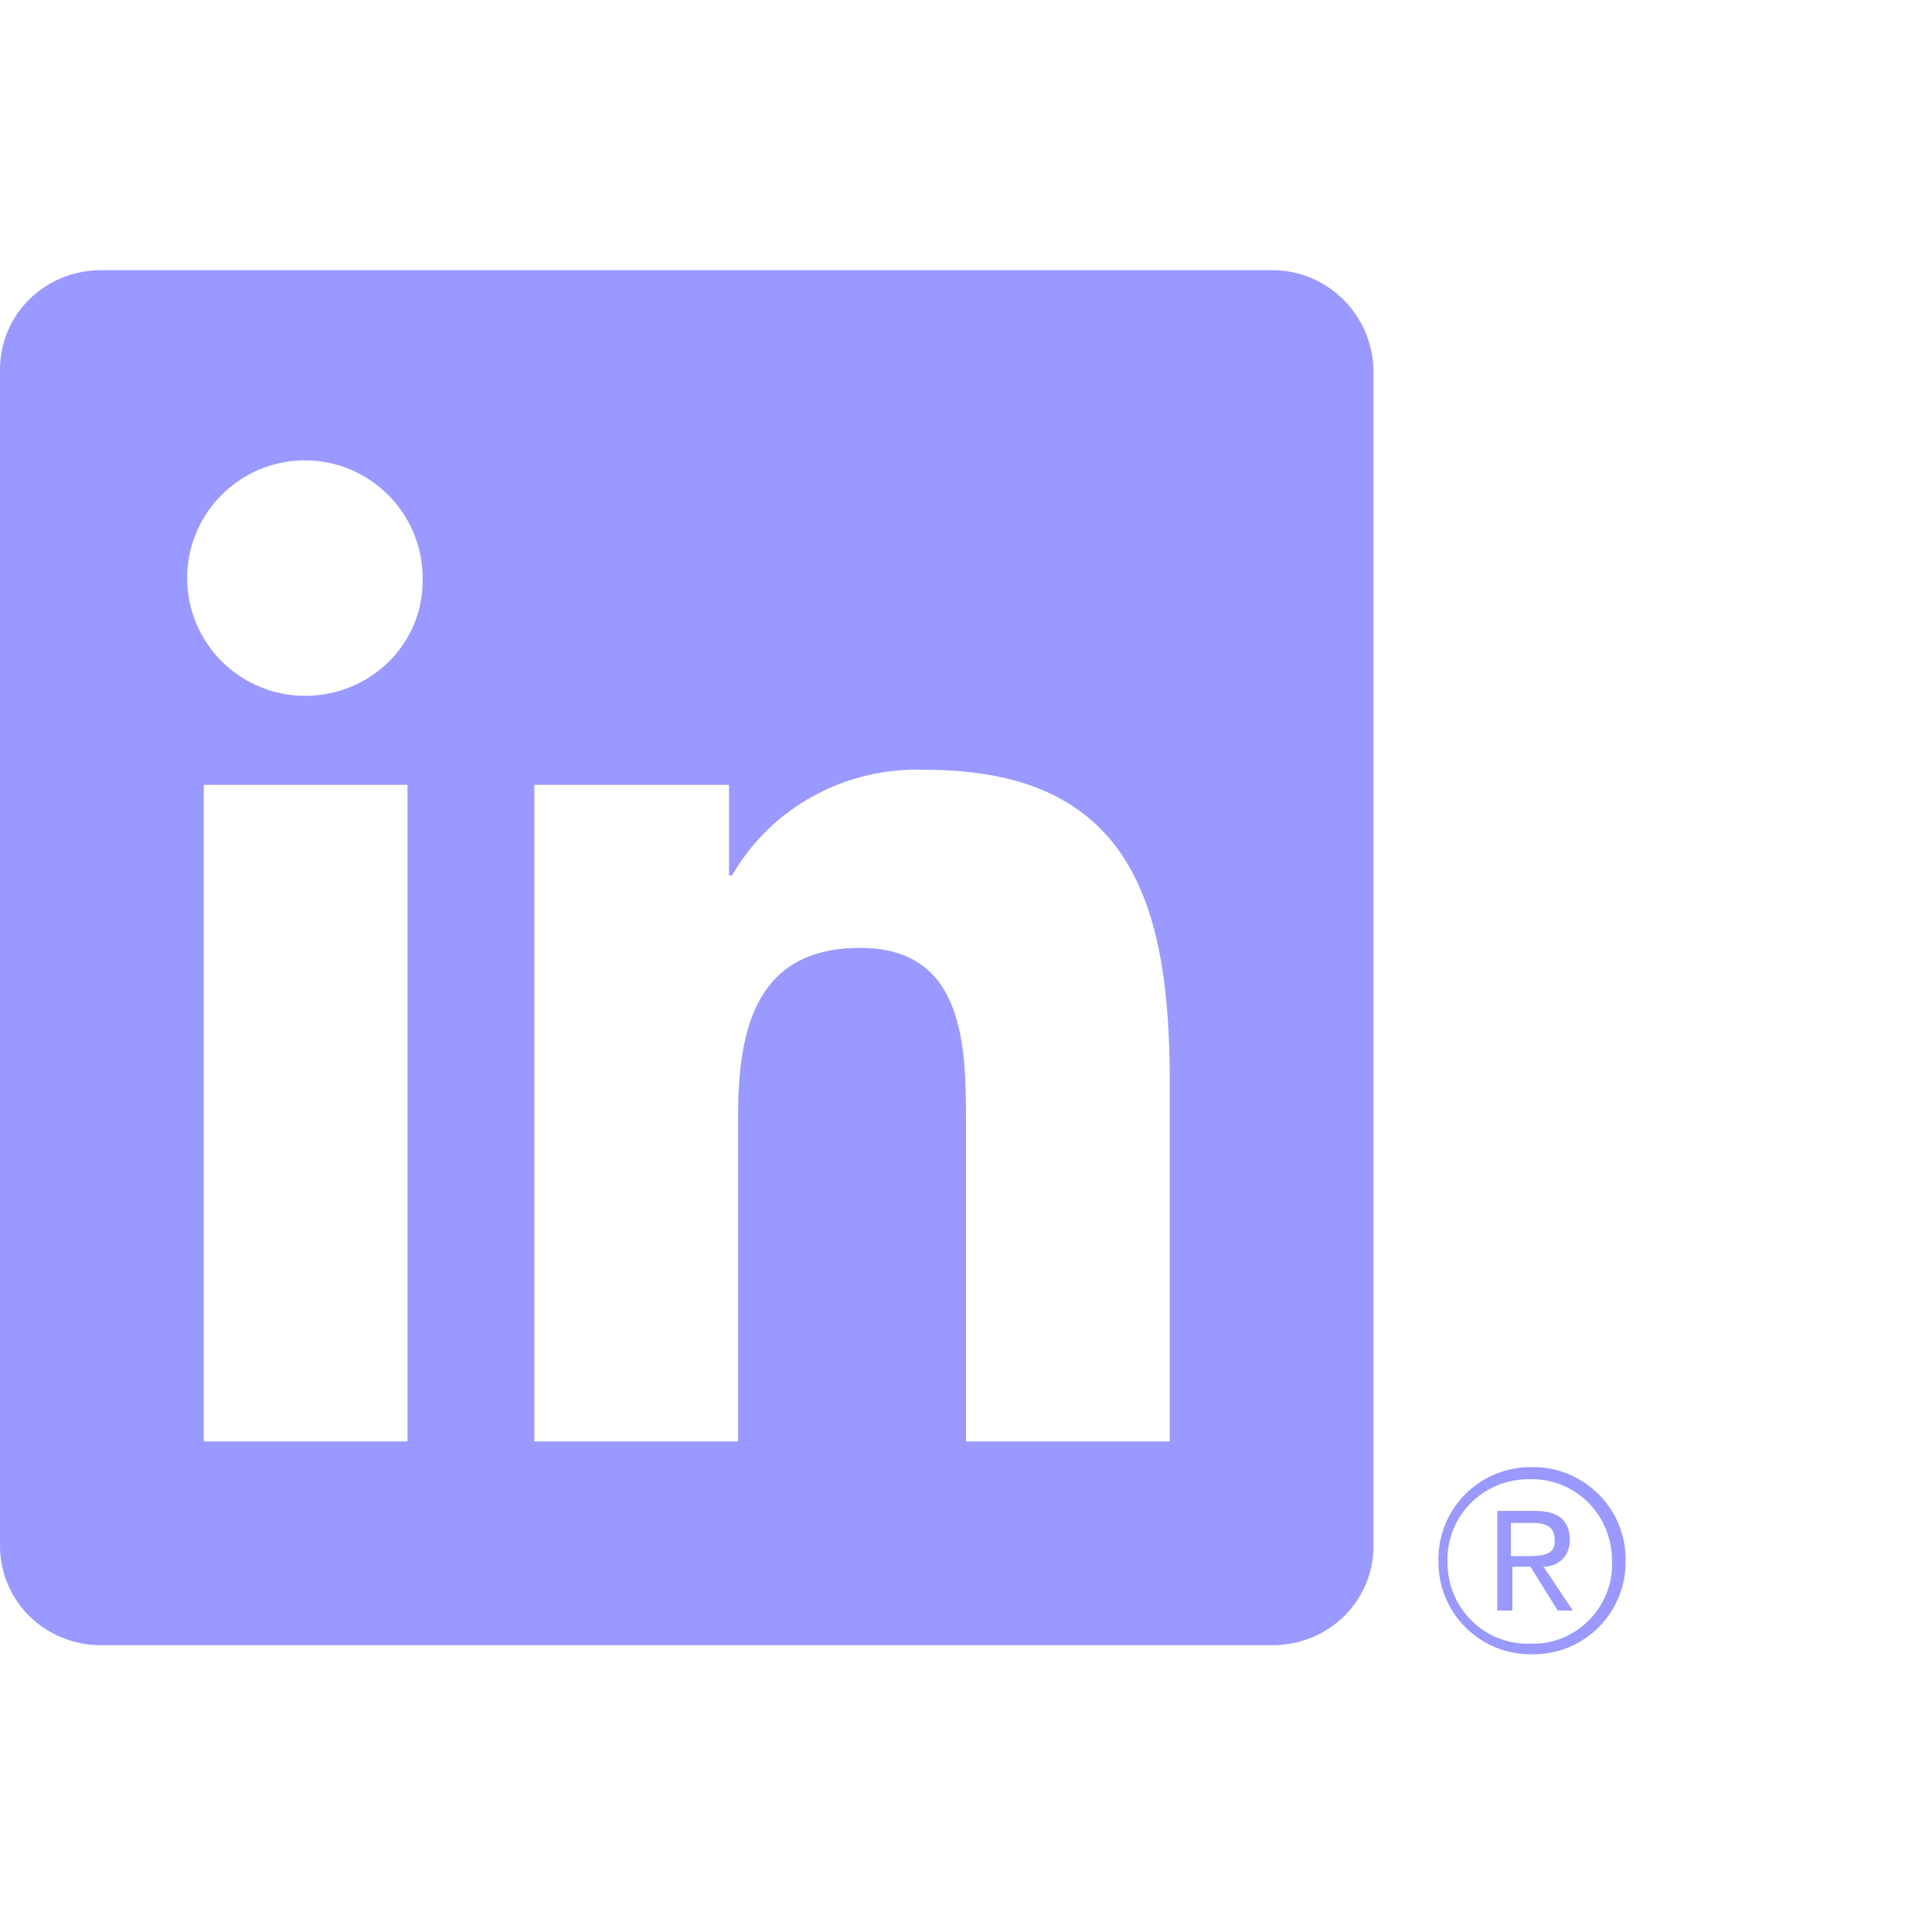 <?xml version="1.0" encoding="utf-8"?>
<!-- Generator: Adobe Illustrator 25.2.1, SVG Export Plug-In . SVG Version: 6.00 Build 0)  -->
<svg version="1.1" id="Layer_1" xmlns="http://www.w3.org/2000/svg" xmlns:xlink="http://www.w3.org/1999/xlink" x="0px" y="0px"
	 viewBox="0 0 128 128" style="enable-background:new 0 0 128 128;" xml:space="preserve">
<style type="text/css">
	.st0{fill:#9999FF;}
</style>
<path id="Path_2525" class="st0" d="M102.3,103.8c0.9,0,1.7-0.7,1.7-1.7V102c0-1.3-0.8-1.9-2.3-1.9h-2.5v6.6h1v-2.9h1.2l0,0l1.8,2.9
	h1l-2-3L102.3,103.8z M101.2,103.1h-1.1v-2.2h1.4c0.7,0,1.5,0.1,1.5,1.1C103.1,103,102.2,103.1,101.2,103.1"/>
<path id="Path_2520" class="st0" d="M77.5,95.5H64V74.3c0-5-0.1-11.5-7-11.5c-7,0-8.1,5.5-8.1,11.2v21.5H35.4V52h12.9v6h0.2
	c2.6-4.5,7.5-7.2,12.8-7c13.7,0,16.2,9,16.2,20.7V95.5z M20.2,46.1c-4.3,0-7.8-3.5-7.8-7.8s3.5-7.8,7.8-7.8S28,34,28,38.3
	C28.1,42.6,24.6,46.1,20.2,46.1L20.2,46.1 M27,95.5H13.5V52H27V95.5z M84.3,17.9H6.7C3,17.9,0,20.8,0,24.5v77.9c0,3.7,3,6.6,6.7,6.6
	h77.6c3.7,0,6.7-2.9,6.7-6.6V24.5C90.9,20.8,87.9,17.9,84.3,17.9"/>
<path id="Path_2526" class="st0" d="M101.4,97.2c-3.4,0-6.2,2.8-6.1,6.3c0,3.4,2.8,6.2,6.3,6.1c3.4,0,6.2-2.8,6.1-6.3
	c0-3.4-2.8-6.1-6.1-6.1H101.4 M101.4,108.9c-3,0.1-5.5-2.3-5.5-5.4c-0.1-3,2.3-5.5,5.4-5.5c3-0.1,5.5,2.3,5.5,5.4v0.1
	c0.1,2.9-2.3,5.4-5.2,5.4H101.4"/>
</svg>
